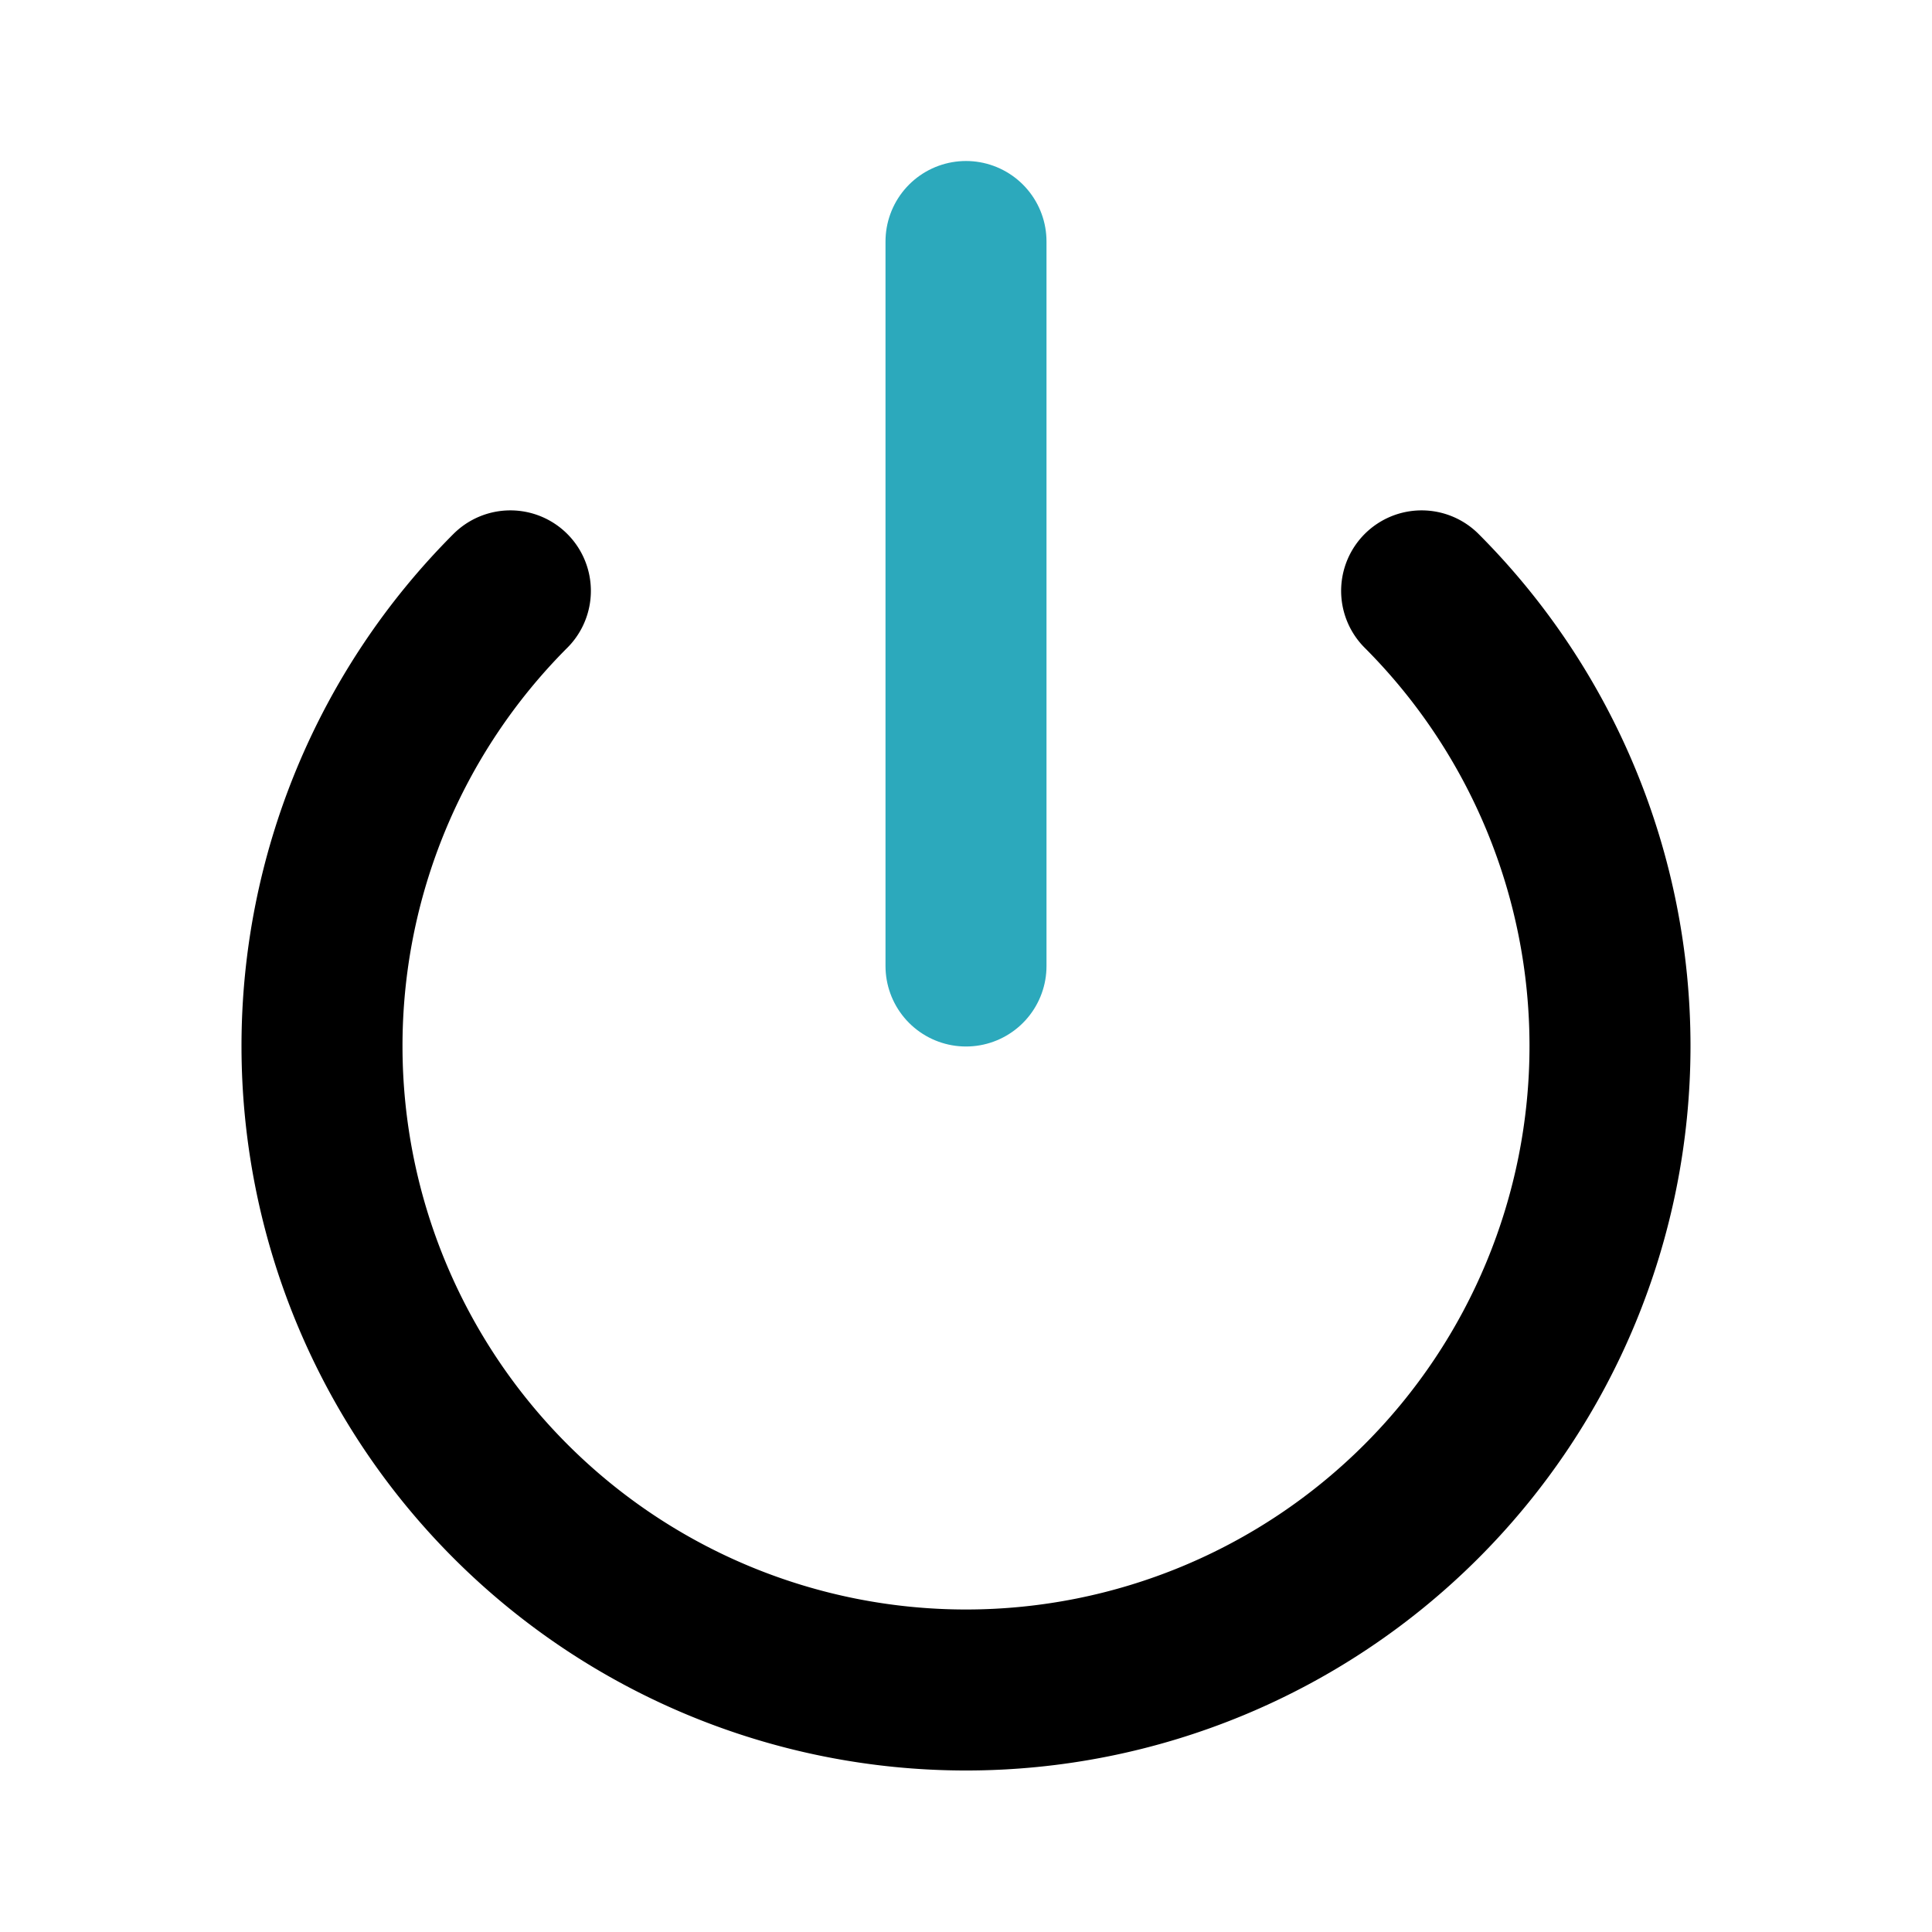<?xml version="1.0" encoding="utf-8"?>
<svg fill="#000000" width="800px" height="800px" viewBox="0 0 24 24" id="power" data-name="Line Color" xmlns="http://www.w3.org/2000/svg" class="icon line-color"><line id="secondary" x1="12" y1="3" x2="12" y2="12" style="fill: none; stroke: rgb(44, 169, 188); stroke-linecap: round; stroke-linejoin: round; stroke-width: 2;"></line><path id="primary" d="M17.66,7.34a8,8,0,1,1-11.32,0" style="fill: none; stroke: rgb(0, 0, 0); stroke-linecap: round; stroke-linejoin: round; stroke-width: 2;"></path></svg>